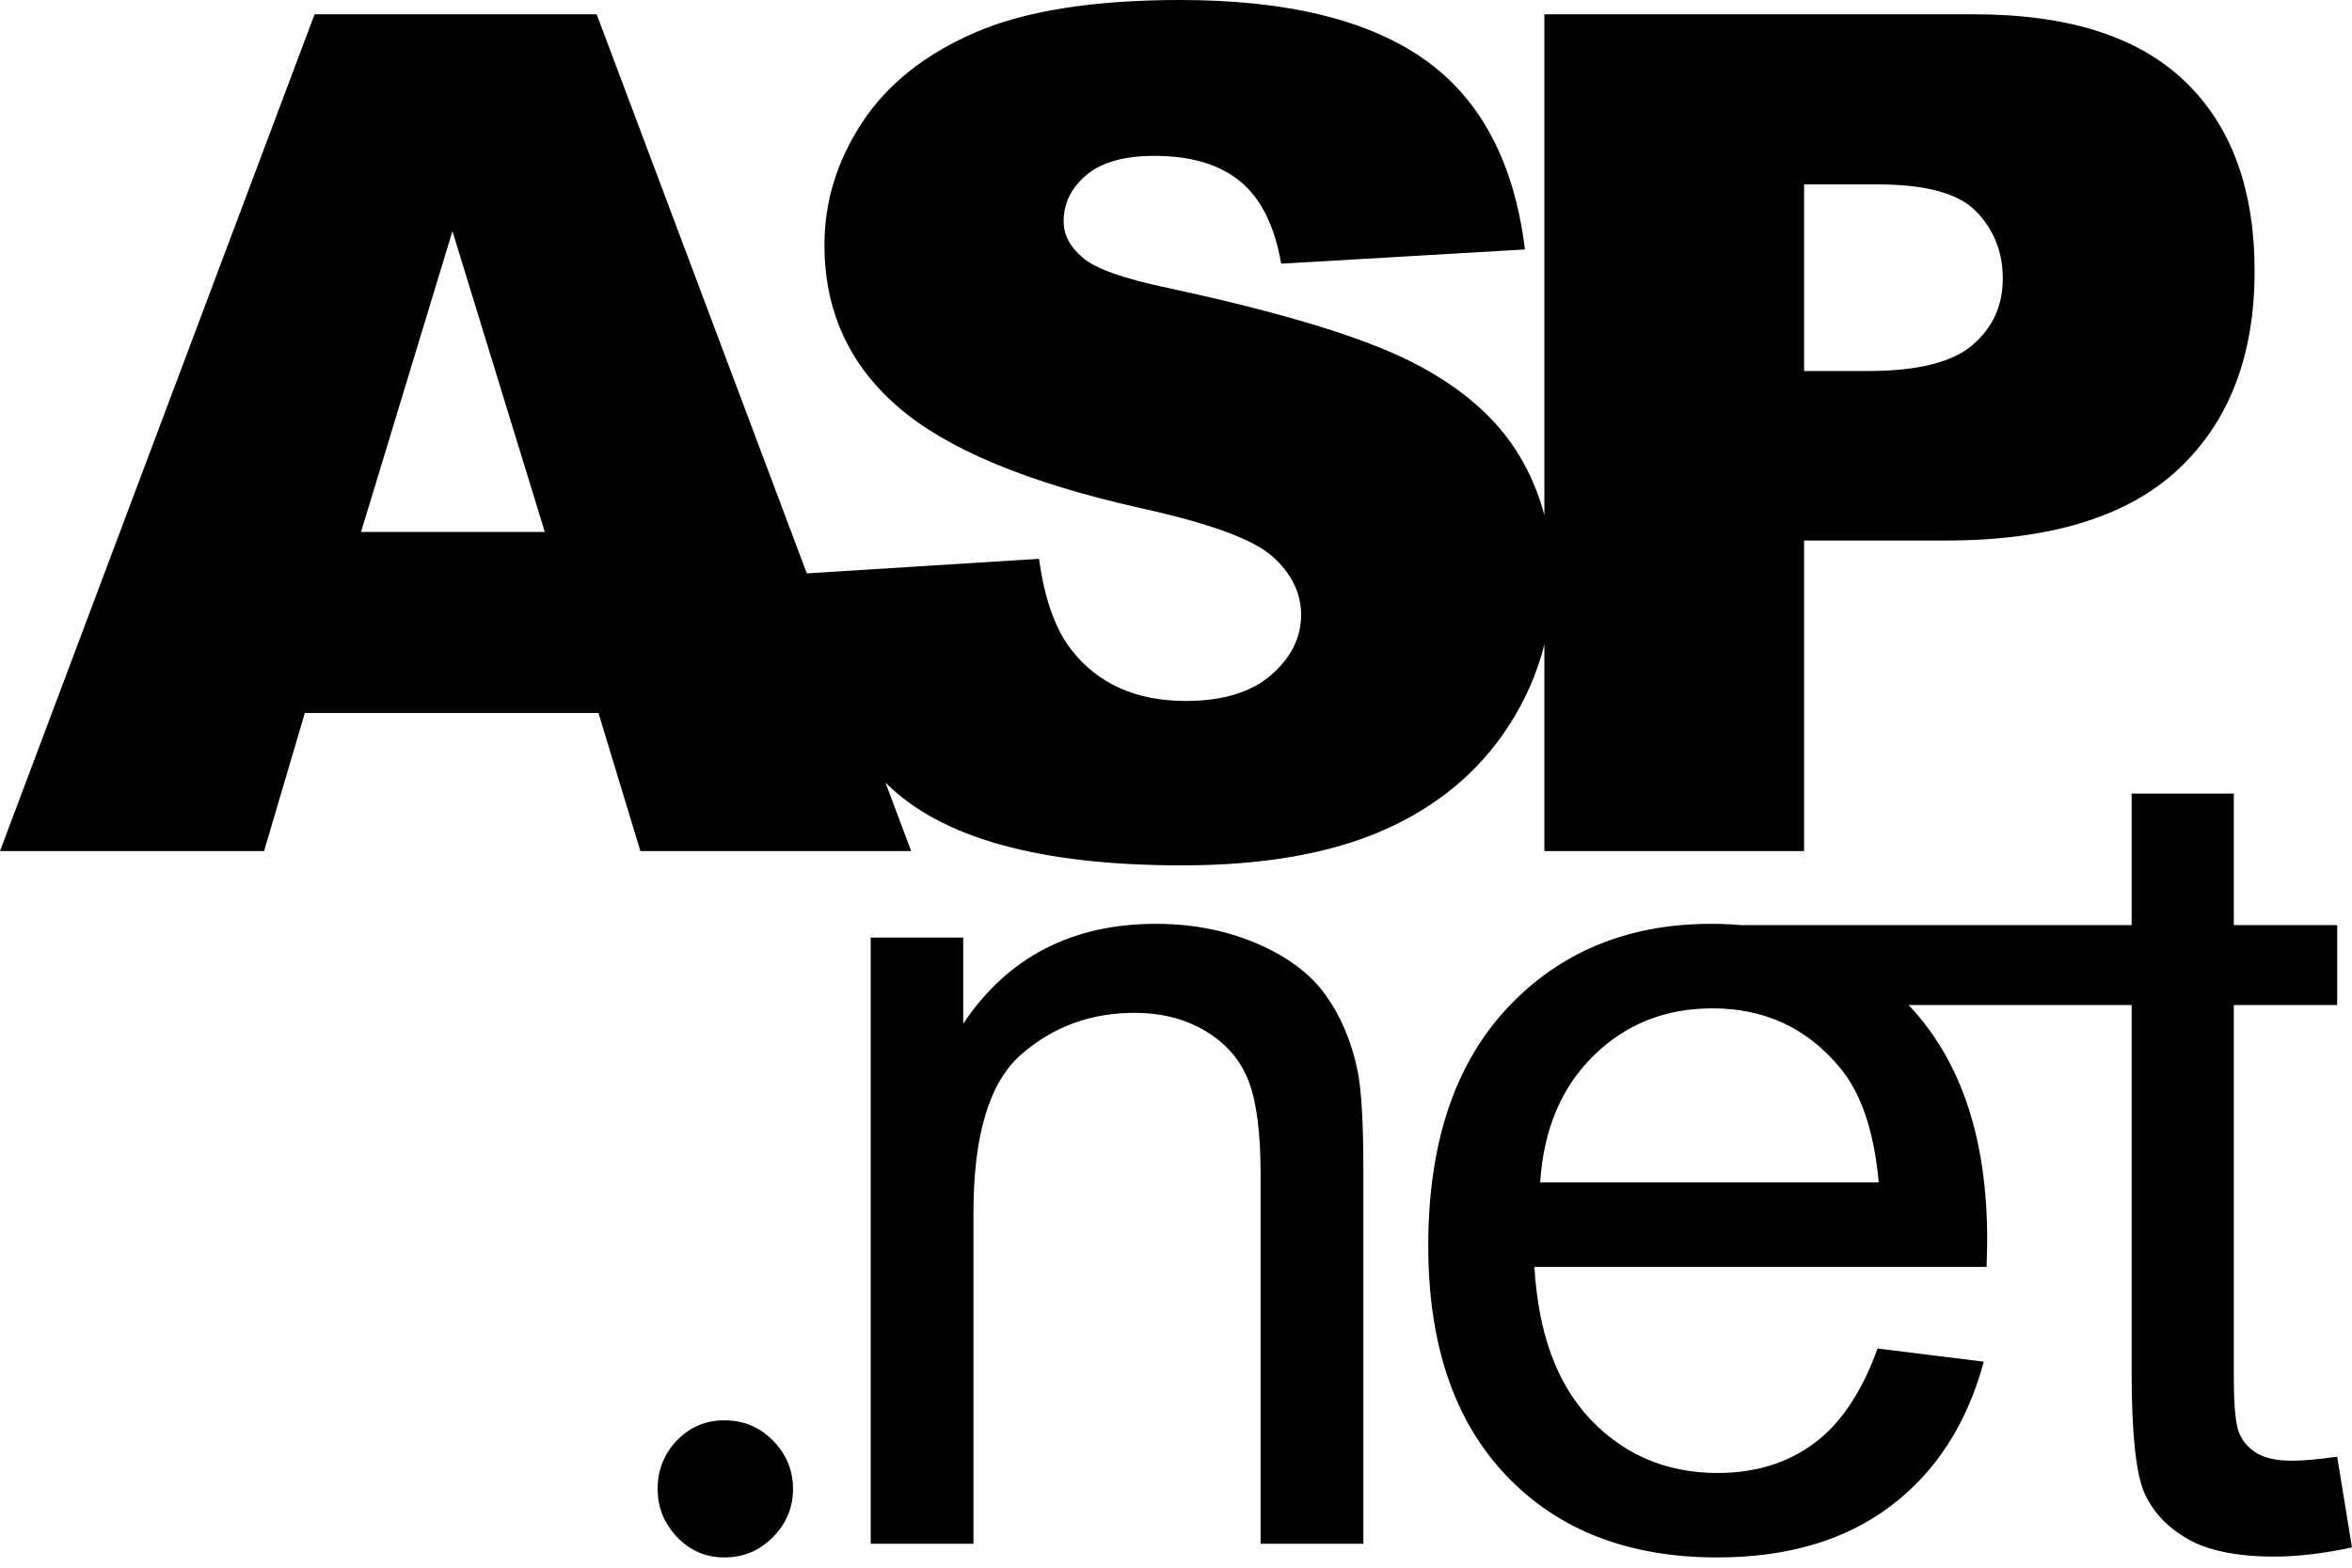 <svg width="36" height="24" viewBox="0 0 36 24" fill="none" xmlns="http://www.w3.org/2000/svg">
<path d="M20.781 16.398C20.839 16.689 20.868 17.199 20.868 17.927V23.633H19.295V17.988C19.295 17.347 19.234 16.868 19.112 16.551C18.989 16.233 18.773 15.98 18.461 15.79C18.149 15.601 17.784 15.506 17.364 15.506C16.694 15.506 16.116 15.719 15.63 16.144C15.143 16.57 14.9 17.376 14.9 18.565V23.633H13.327V14.353H14.743V15.672C15.424 14.653 16.409 14.143 17.696 14.143C18.256 14.143 18.77 14.244 19.239 14.445C19.708 14.646 20.059 14.909 20.292 15.236C20.525 15.562 20.688 15.949 20.781 16.398ZM36 23.69C35.557 23.784 35.161 23.83 34.812 23.83C34.241 23.83 33.798 23.74 33.483 23.559C33.169 23.379 32.947 23.141 32.819 22.847C32.691 22.553 32.627 21.934 32.627 20.99V15.386H29.212C29.22 15.395 29.228 15.402 29.236 15.41C30.023 16.255 30.416 17.443 30.416 18.976C30.416 19.069 30.413 19.209 30.407 19.395H23.486C23.545 20.415 23.833 21.195 24.351 21.737C24.87 22.279 25.517 22.55 26.291 22.55C26.868 22.55 27.36 22.398 27.768 22.095C28.176 21.792 28.499 21.309 28.738 20.645L30.364 20.846C30.107 21.795 29.633 22.532 28.939 23.056C28.246 23.581 27.36 23.843 26.283 23.843C24.925 23.843 23.849 23.425 23.054 22.589C22.259 21.753 21.861 20.581 21.861 19.072C21.861 17.51 22.263 16.299 23.067 15.436C23.871 14.574 24.914 14.143 26.195 14.143C26.35 14.143 26.502 14.15 26.65 14.163H32.627V12.149H34.191V14.163H35.773V15.386H34.191V21.077C34.191 21.526 34.219 21.814 34.274 21.942C34.329 22.071 34.42 22.173 34.545 22.248C34.67 22.324 34.849 22.362 35.082 22.362C35.257 22.362 35.487 22.342 35.773 22.301L36 23.69ZM28.756 18.102C28.686 17.321 28.488 16.736 28.162 16.345C27.66 15.739 27.011 15.437 26.213 15.437C25.49 15.437 24.883 15.678 24.391 16.162C23.899 16.645 23.626 17.292 23.574 18.102H28.756ZM11.088 21.744C10.803 21.744 10.562 21.845 10.363 22.05C10.165 22.255 10.066 22.502 10.066 22.794C10.066 23.078 10.165 23.324 10.363 23.531C10.562 23.739 10.803 23.843 11.088 23.843C11.379 23.843 11.627 23.739 11.832 23.531C12.036 23.324 12.138 23.078 12.138 22.794C12.138 22.509 12.036 22.262 11.832 22.055C11.627 21.846 11.379 21.744 11.088 21.744ZM21.174 12.71C20.358 13.069 19.33 13.248 18.089 13.248C15.91 13.248 14.401 12.828 13.562 11.989C13.559 11.986 13.556 11.982 13.552 11.979L13.947 13.029H9.802L9.16 10.915H4.666L4.042 13.029H0L4.815 0.219H9.133L12.349 8.778L15.904 8.555C15.986 9.167 16.152 9.633 16.402 9.953C16.81 10.472 17.393 10.731 18.15 10.731C18.715 10.731 19.151 10.599 19.456 10.333C19.762 10.068 19.915 9.761 19.915 9.412C19.915 9.079 19.77 8.782 19.478 8.52C19.187 8.258 18.511 8.01 17.451 7.777C15.715 7.387 14.477 6.869 13.737 6.222C12.992 5.575 12.619 4.751 12.619 3.749C12.619 3.091 12.809 2.469 13.191 1.883C13.573 1.298 14.146 0.838 14.913 0.503C15.679 0.168 16.729 0 18.063 0C19.7 0 20.948 0.305 21.807 0.913C22.667 1.522 23.178 2.491 23.341 3.819L19.61 4.037C19.511 3.461 19.302 3.041 18.985 2.779C18.667 2.517 18.229 2.386 17.67 2.386C17.209 2.386 16.863 2.483 16.63 2.678C16.397 2.874 16.28 3.111 16.28 3.391C16.28 3.595 16.376 3.778 16.569 3.941C16.755 4.11 17.198 4.267 17.897 4.413C19.627 4.786 20.866 5.163 21.615 5.545C22.364 5.926 22.908 6.4 23.249 6.965C23.424 7.254 23.553 7.561 23.638 7.886V0.219H30.218C31.651 0.219 32.725 0.559 33.438 1.241C34.152 1.923 34.509 2.892 34.509 4.151C34.509 5.444 34.12 6.455 33.342 7.183C32.564 7.912 31.377 8.275 29.781 8.275H27.614V13.029H23.638V9.868C23.527 10.311 23.341 10.733 23.079 11.133C22.624 11.826 21.989 12.352 21.174 12.71ZM27.614 5.68H28.584C29.347 5.68 29.883 5.548 30.192 5.282C30.501 5.017 30.655 4.678 30.655 4.264C30.655 3.862 30.521 3.522 30.253 3.242C29.985 2.962 29.481 2.823 28.741 2.823H27.614V5.68ZM8.339 8.144L6.925 3.539L5.526 8.144H8.339Z" fill="black"/>
</svg>
